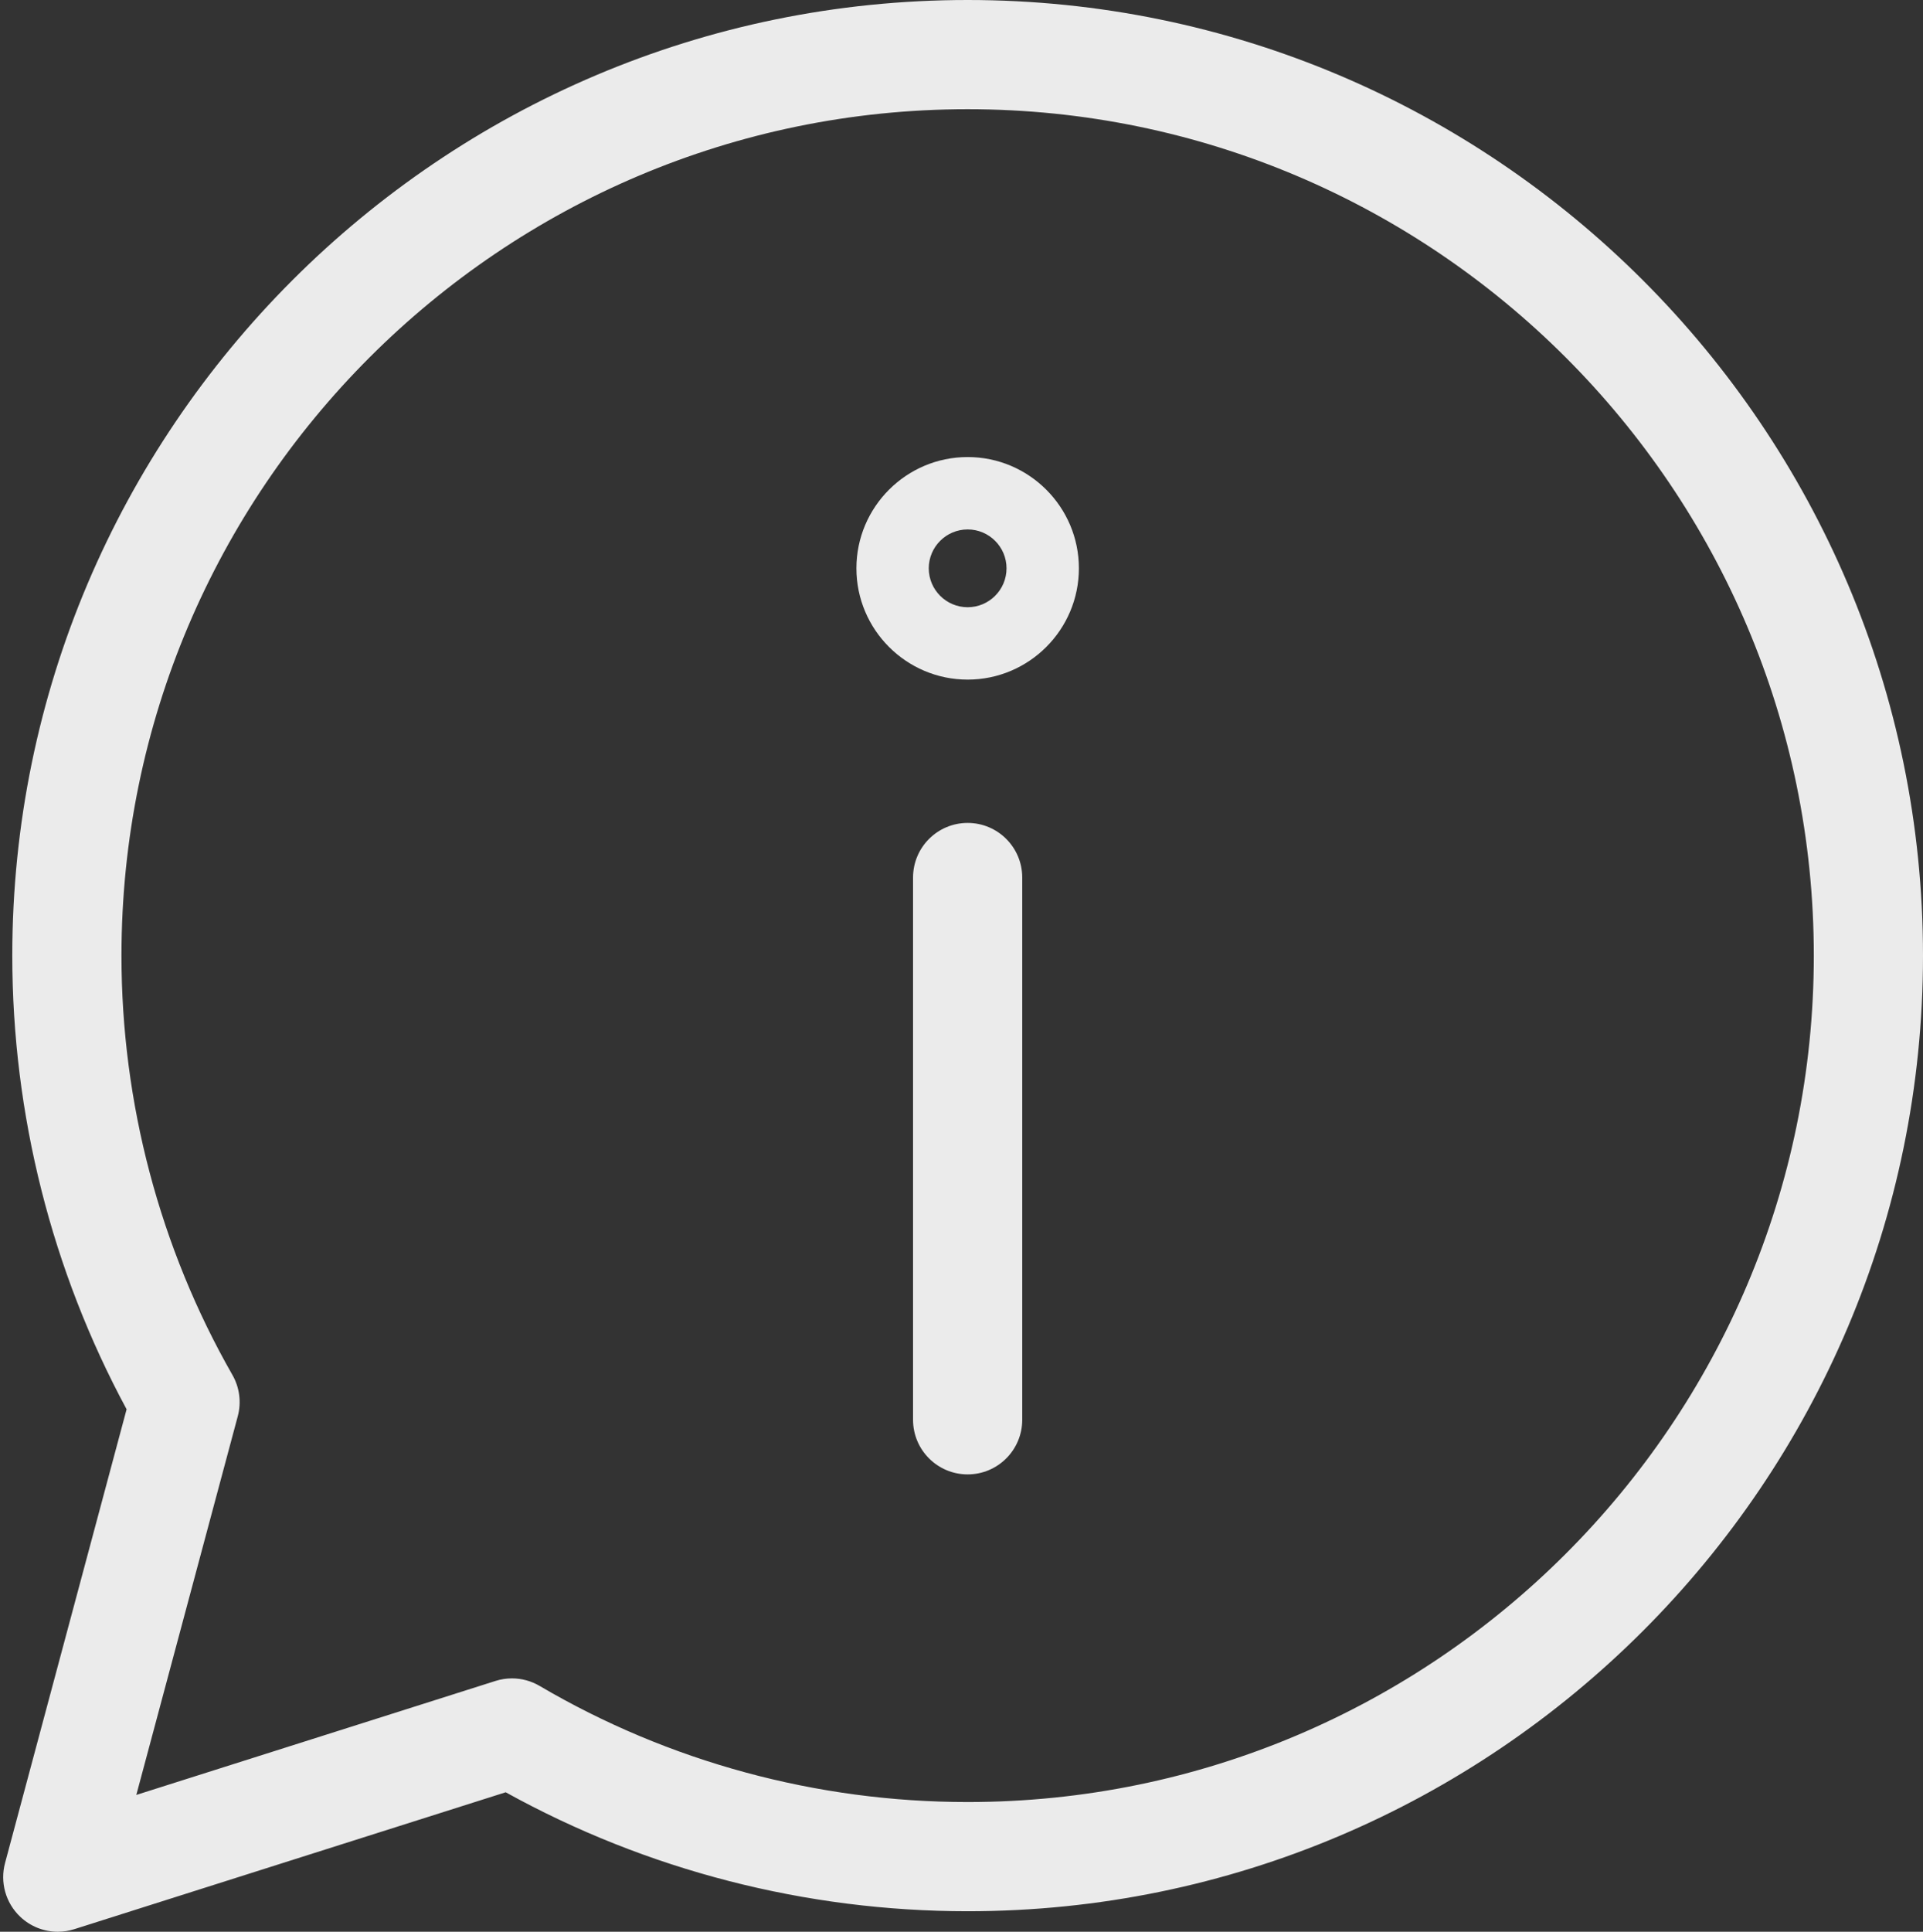 <?xml version="1.0" encoding="UTF-8" standalone="no"?><svg xmlns="http://www.w3.org/2000/svg" xmlns:xlink="http://www.w3.org/1999/xlink" fill="#ebebeb" height="141.5" preserveAspectRatio="xMidYMid meet" version="1" viewBox="29.1 30.0 140.9 141.5" width="140.9" zoomAndPan="magnify"><rect x="29.1" y="30.0" width="140.9" height="141.5" fill="#333333" stroke="none"/><g id="change1_1"><path d="M33.334,171.501c-1.015,0-2.008-0.386-2.764-1.108c-1.057-1.01-1.479-2.516-1.1-3.927l8.906-33.235 C32.891,123.072,30,111.62,30,100c0-38.598,31.402-70,70-70c38.598,0,70,31.402,70,70s-31.402,70-70,70 c-11.867,0-23.53-3.008-33.847-8.715l-31.61,10.028C34.146,171.439,33.738,171.501,33.334,171.501z M66.612,152.943 c0.706,0,1.406,0.187,2.027,0.552C78.107,159.059,88.952,162,100,162c34.187,0,62-27.813,62-62s-27.813-62-62-62 c-34.187,0-62,27.813-62,62c0,10.789,2.812,21.411,8.131,30.719c0.523,0.915,0.664,2.001,0.391,3.02l-7.434,27.74l26.314-8.348 C65.798,153.005,66.206,152.943,66.612,152.943z"/><path d="M100,138c-2.209,0-4-1.791-4-4V94.28c0-2.209,1.791-4,4-4s4,1.791,4,4V134C104,136.209,102.209,138,100,138 z"/><path d="M100.001,79.782c-4.495,0-8.151-3.658-8.151-8.153c0-4.493,3.657-8.149,8.151-8.149 c4.494,0,8.15,3.656,8.15,8.149C108.151,76.124,104.495,79.782,100.001,79.782z M100.001,68.782c-1.571,0-2.85,1.276-2.85,2.847 c0,1.572,1.278,2.851,2.85,2.851c1.57,0,2.848-1.278,2.848-2.851C102.849,70.059,101.571,68.782,100.001,68.782z"/></g></svg>